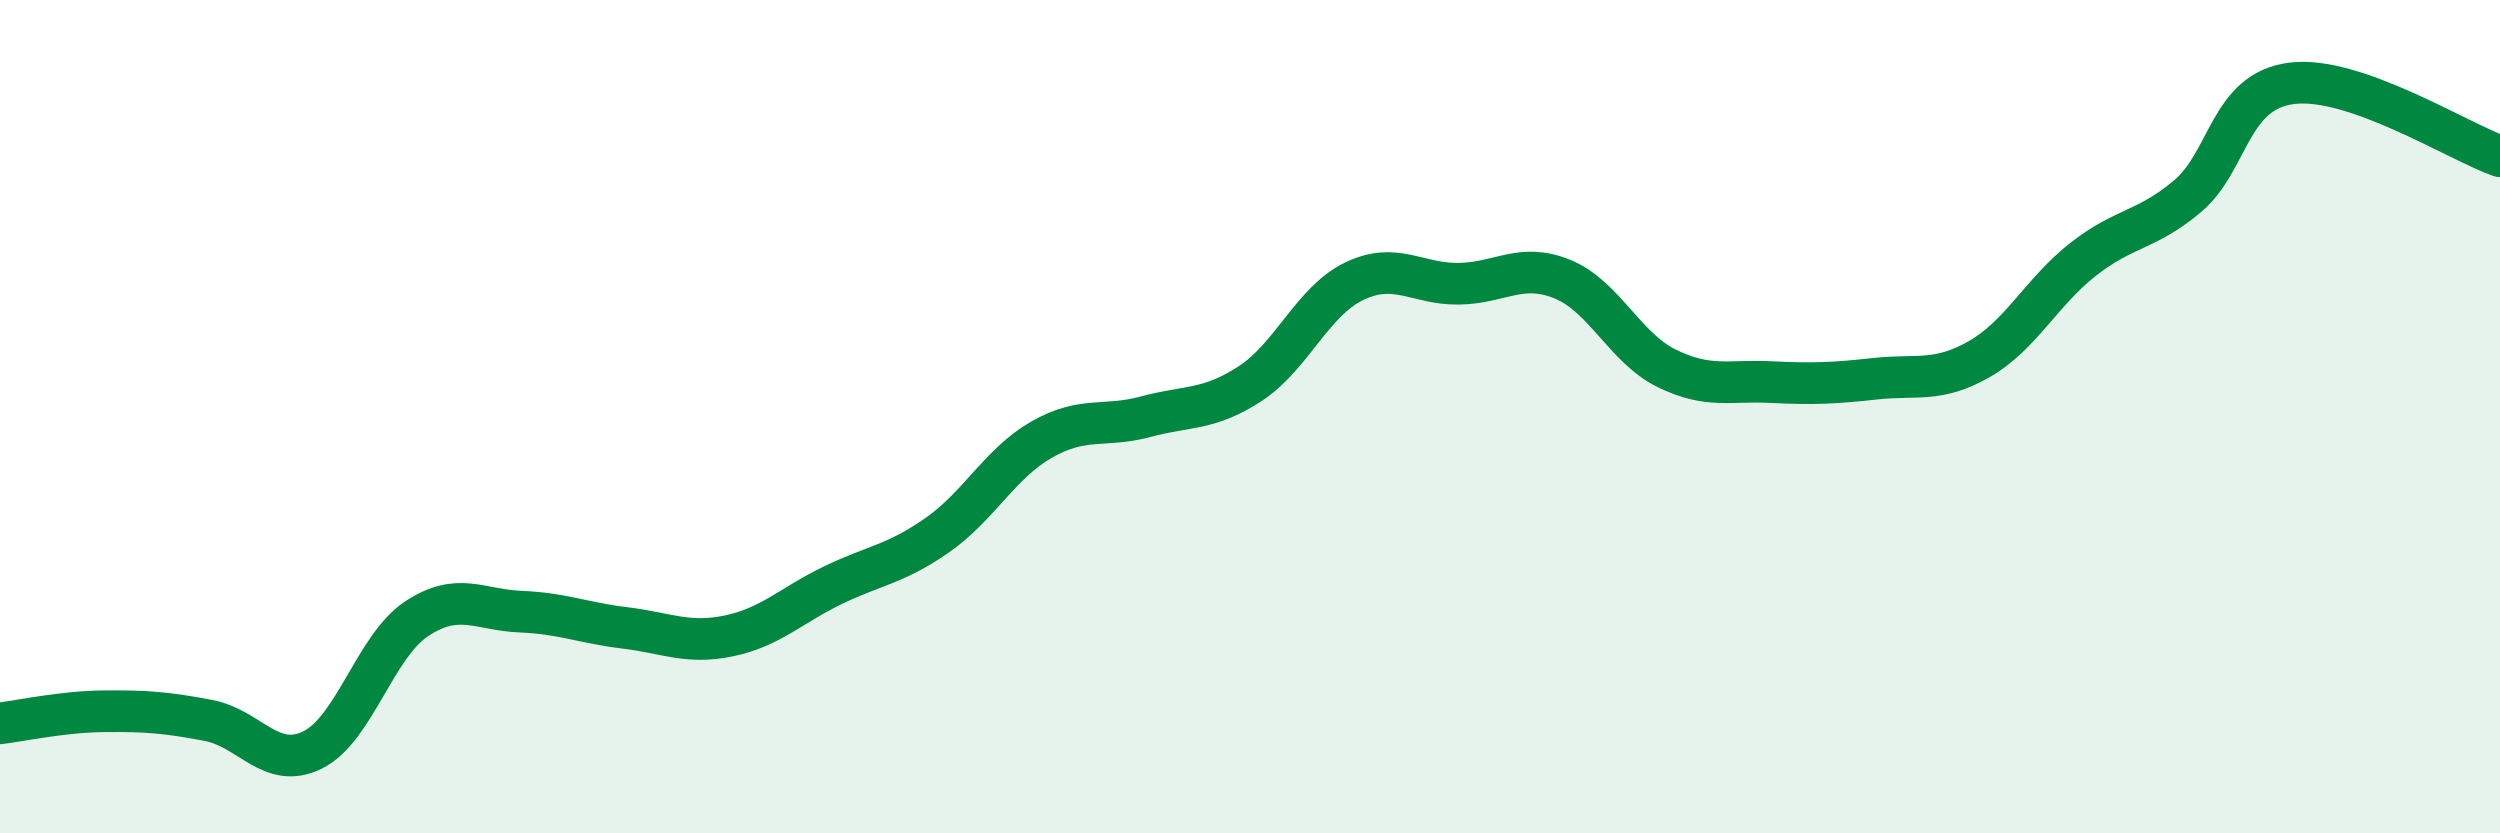 
    <svg width="60" height="20" viewBox="0 0 60 20" xmlns="http://www.w3.org/2000/svg">
      <path
        d="M 0,17.36 C 0.5,17.3 1.5,17.08 2.5,17.07 C 3.5,17.06 4,17.1 5,17.29 C 6,17.48 6.5,18.49 7.5,18 C 8.5,17.51 9,15.51 10,14.85 C 11,14.19 11.5,14.64 12.5,14.68 C 13.5,14.72 14,14.95 15,15.07 C 16,15.19 16.5,15.47 17.5,15.26 C 18.5,15.05 19,14.52 20,14.04 C 21,13.56 21.5,13.54 22.5,12.84 C 23.5,12.14 24,11.12 25,10.55 C 26,9.98 26.5,10.27 27.5,10 C 28.5,9.73 29,9.86 30,9.21 C 31,8.56 31.5,7.23 32.5,6.75 C 33.5,6.27 34,6.82 35,6.81 C 36,6.8 36.5,6.29 37.5,6.7 C 38.5,7.11 39,8.35 40,8.84 C 41,9.33 41.5,9.12 42.5,9.17 C 43.5,9.22 44,9.2 45,9.09 C 46,8.98 46.5,9.19 47.5,8.62 C 48.5,8.05 49,7 50,6.22 C 51,5.44 51.5,5.55 52.5,4.71 C 53.5,3.87 53.5,2.19 55,2 C 56.5,1.81 59,3.4 60,3.75L60 20L0 20Z"
        fill="#008740"
        opacity="0.1"
        stroke-linecap="round"
        stroke-linejoin="round"
      />
      <path
        d="M 0,17.36 C 0.5,17.3 1.5,17.08 2.5,17.07 C 3.5,17.06 4,17.1 5,17.29 C 6,17.48 6.5,18.49 7.5,18 C 8.5,17.51 9,15.51 10,14.85 C 11,14.19 11.5,14.64 12.5,14.68 C 13.5,14.72 14,14.95 15,15.07 C 16,15.19 16.5,15.47 17.5,15.26 C 18.5,15.05 19,14.52 20,14.04 C 21,13.56 21.5,13.54 22.5,12.84 C 23.5,12.14 24,11.12 25,10.55 C 26,9.98 26.5,10.27 27.5,10 C 28.5,9.73 29,9.86 30,9.21 C 31,8.56 31.5,7.23 32.5,6.75 C 33.5,6.27 34,6.82 35,6.81 C 36,6.8 36.5,6.29 37.5,6.7 C 38.5,7.11 39,8.35 40,8.84 C 41,9.33 41.5,9.12 42.5,9.17 C 43.5,9.22 44,9.2 45,9.09 C 46,8.98 46.5,9.19 47.5,8.62 C 48.5,8.05 49,7 50,6.22 C 51,5.44 51.5,5.55 52.5,4.71 C 53.5,3.87 53.5,2.19 55,2 C 56.5,1.81 59,3.4 60,3.75"
        stroke="#008740"
        stroke-width="1"
        fill="none"
        stroke-linecap="round"
        stroke-linejoin="round"
      />
    </svg>
  